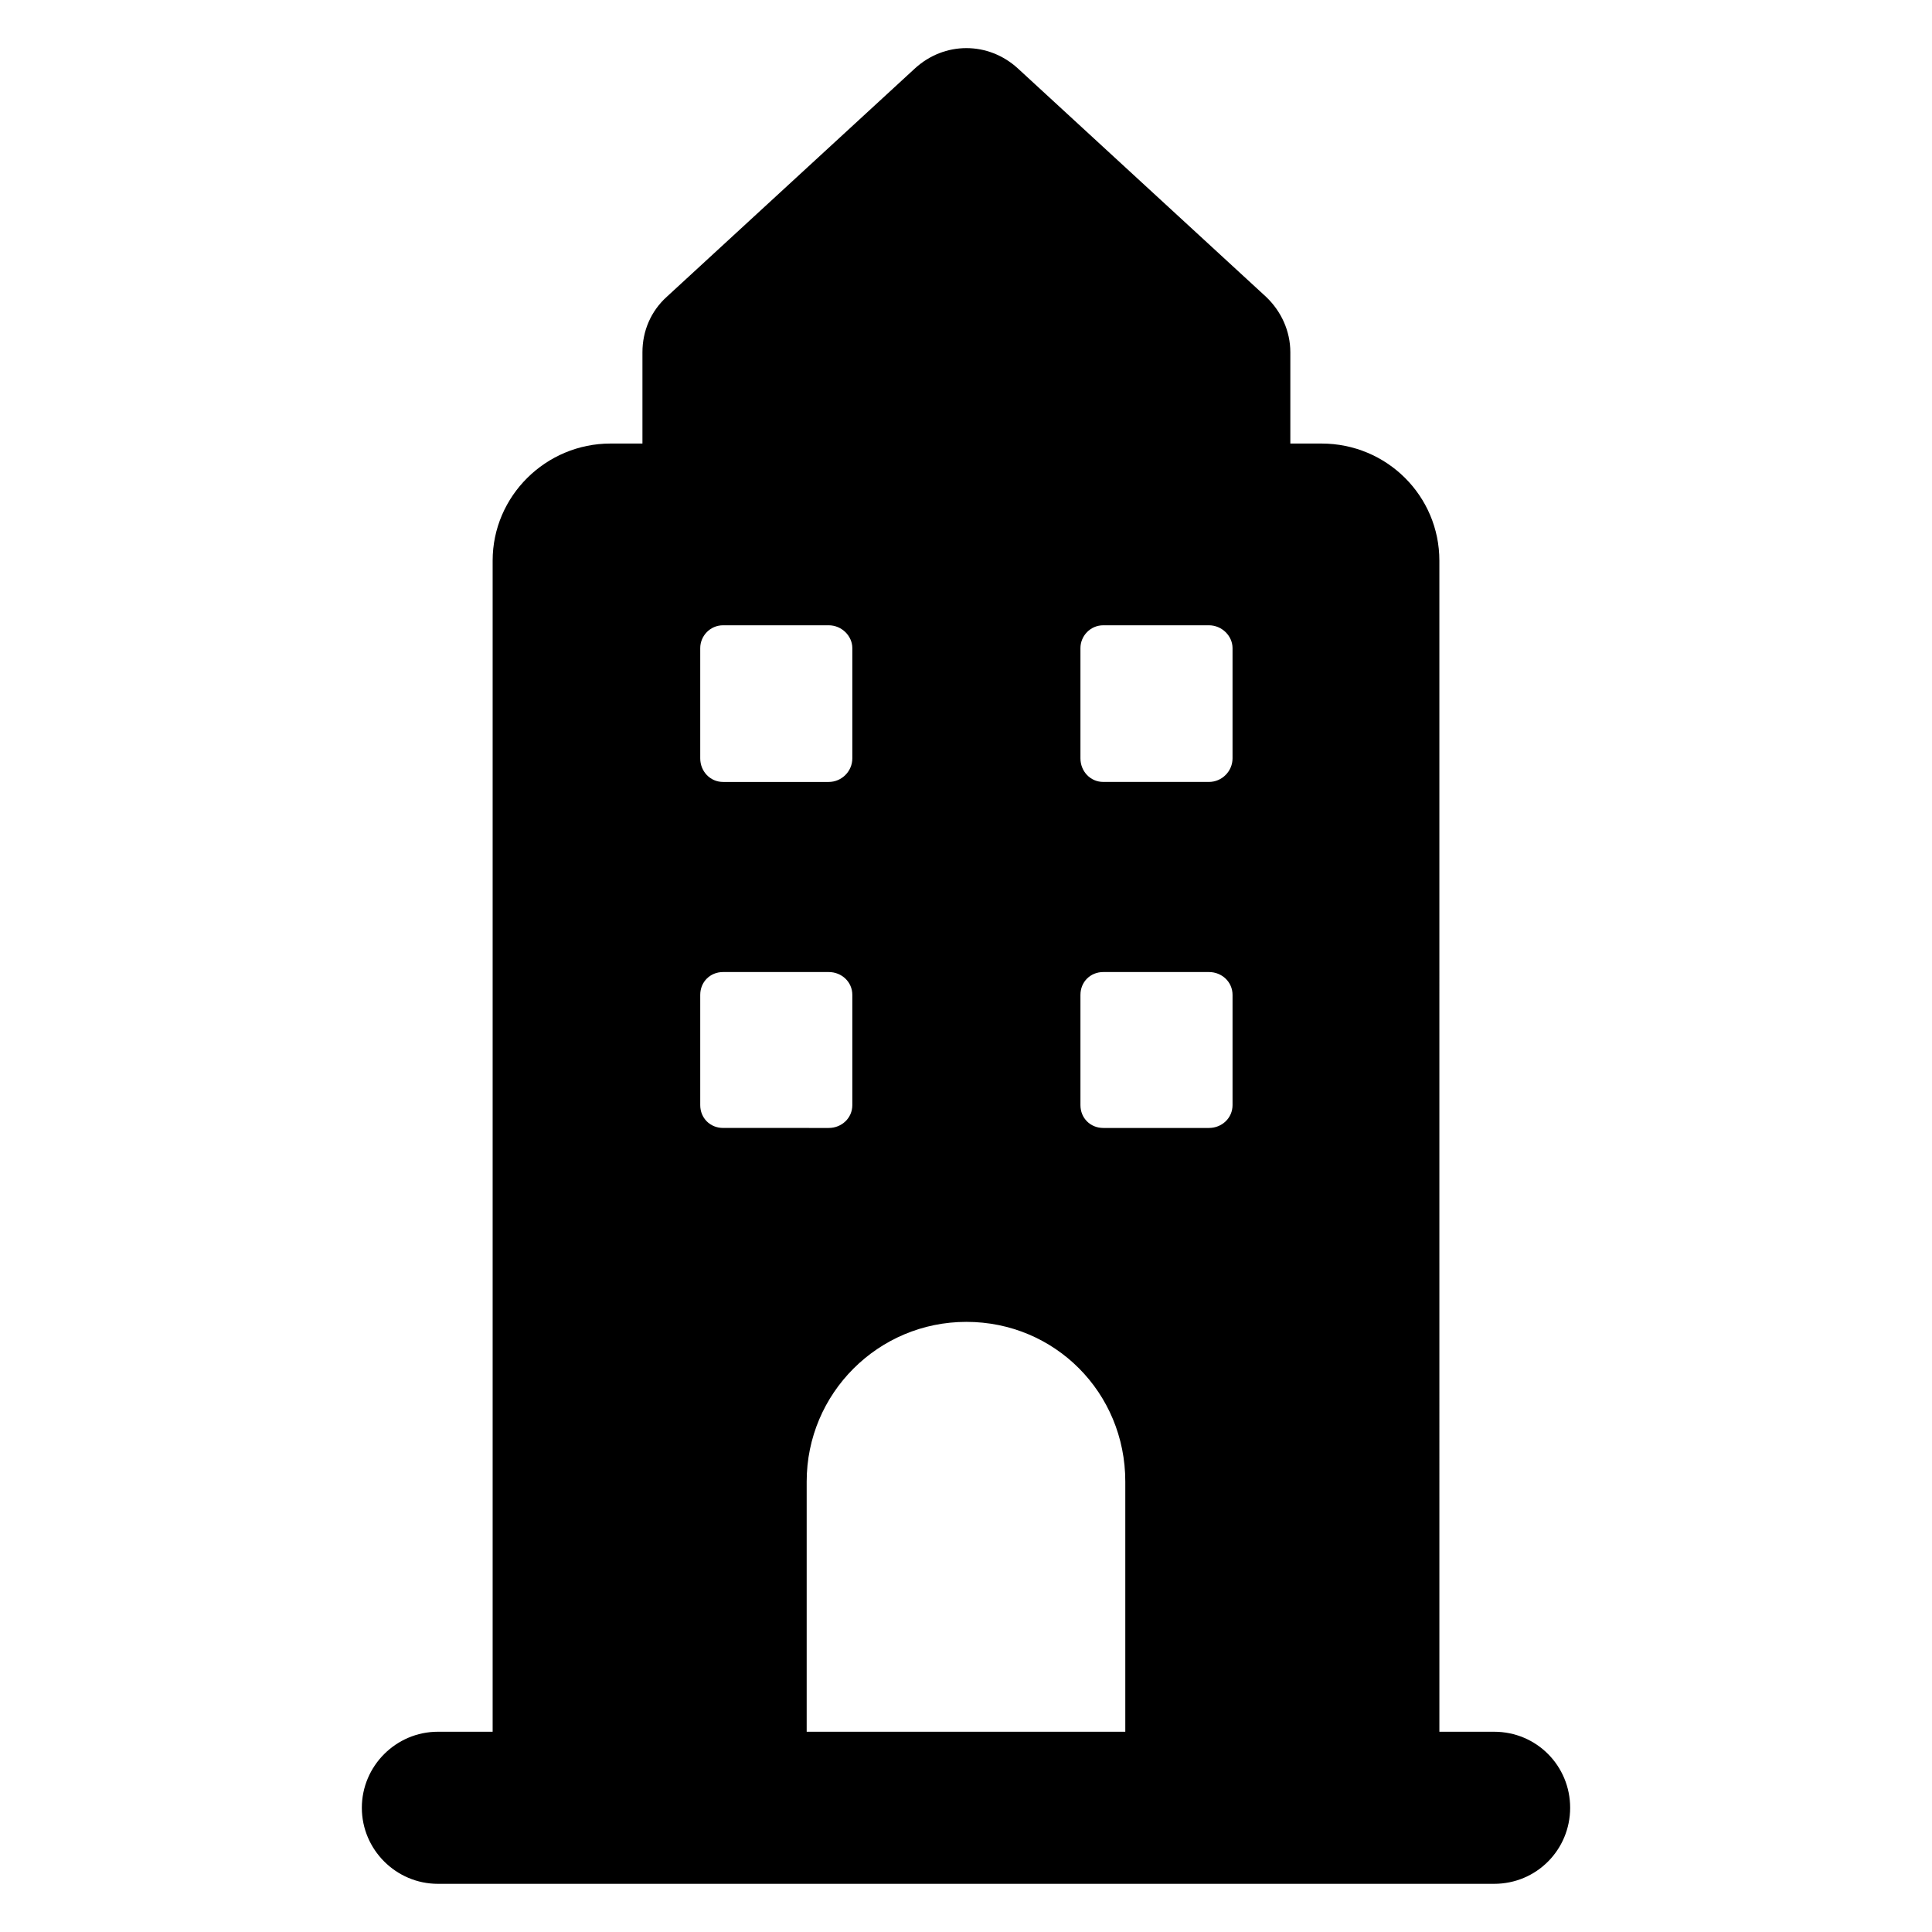 <?xml version="1.0" encoding="UTF-8"?>
<!-- Uploaded to: SVG Repo, www.svgrepo.com, Generator: SVG Repo Mixer Tools -->
<svg fill="#000000" width="800px" height="800px" version="1.1" viewBox="144 144 512 512" xmlns="http://www.w3.org/2000/svg">
 <path d="m539.96 602.93h-14.508l-0.004-310.35c0-17.129-13.906-31.035-31.234-31.035h-8.262v-24.184c0-5.641-2.418-10.883-6.449-14.711l-65.695-60.457c-7.859-7.254-19.547-7.254-27.406 0l-65.695 60.457c-4.234 3.832-6.453 9.07-6.453 14.711v24.184h-8.465c-17.129 0-31.234 13.906-31.234 31.035v310.35h-14.512c-11.086 0-20.152 9.07-20.152 20.152 0 11.082 9.066 20.152 20.152 20.152h279.91c11.285 0 20.152-9.07 20.152-20.152 0.004-11.086-8.863-20.152-20.148-20.152zm-210.39-195.28c0-3.426 2.621-6.047 6.047-6.047h28.012c3.426 0 6.246 2.621 6.246 6.047v29.223c0 3.426-2.82 6.047-6.246 6.047l-28.012-0.004c-3.426 0-6.047-2.621-6.047-6.047zm34.055-56.426h-28.008c-3.426 0-6.047-2.82-6.047-6.246v-29.223c0-3.223 2.621-6.047 6.047-6.047h28.012c3.426 0 6.246 2.82 6.246 6.047v29.223c0 3.422-2.82 6.246-6.25 6.246zm107.01-26.199v19.949c0 3.426-2.82 6.246-6.246 6.246h-28.012c-3.426 0-6.047-2.82-6.047-6.246v-29.219c0-3.223 2.621-6.047 6.047-6.047h28.012c3.426 0 6.246 2.82 6.246 6.047zm-40.305 82.625c0-3.426 2.621-6.047 6.047-6.047h28.012c3.426 0 6.246 2.621 6.246 6.047v29.223c0 3.426-2.82 6.047-6.246 6.047h-28.012c-3.426 0-6.047-2.621-6.047-6.047zm-72.551 195.28v-66.301c0-23.379 18.941-42.32 42.32-42.32 23.441 0 42.117 18.742 42.117 42.32v66.301z"/>
</svg>